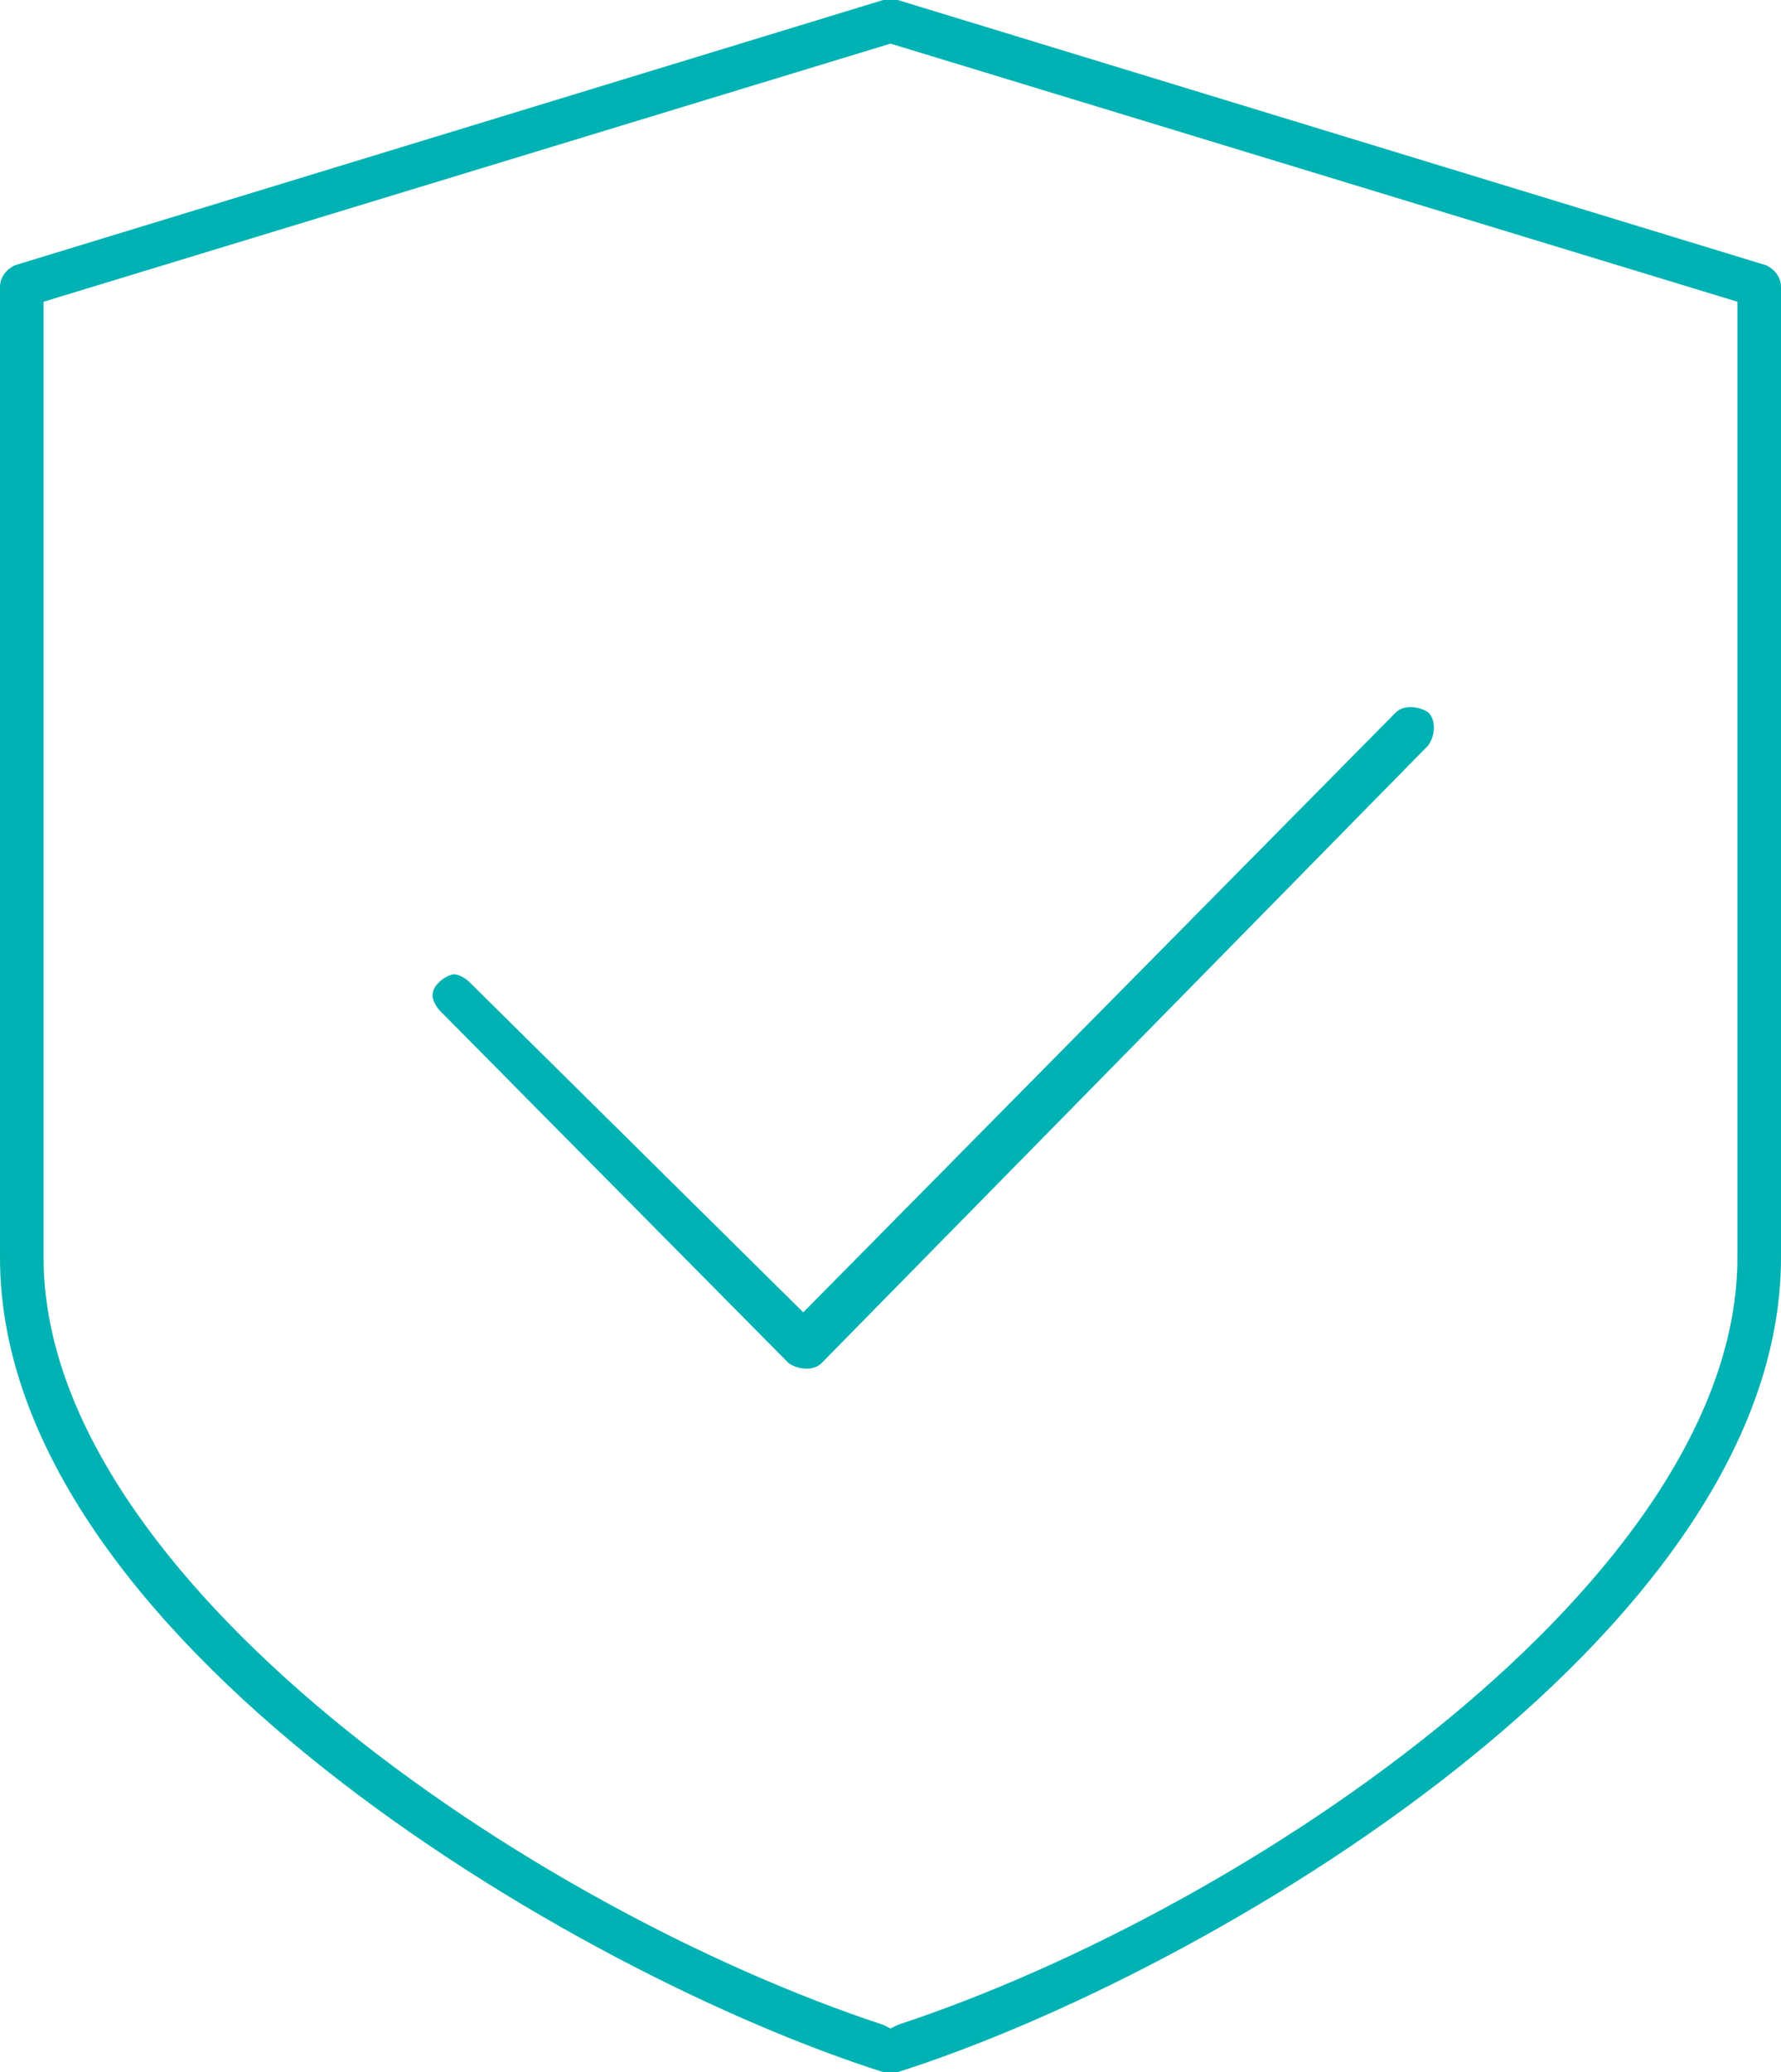 <?xml version="1.0" encoding="utf-8"?>
<!-- Generator: Adobe Illustrator 22.1.0, SVG Export Plug-In . SVG Version: 6.00 Build 0)  -->
<svg version="1.1" id="Layer_1" xmlns="http://www.w3.org/2000/svg" xmlns:xlink="http://www.w3.org/1999/xlink" x="0px" y="0px"
	 viewBox="0 0 49 57" style="enable-background:new 0 0 49 57;" xml:space="preserve" fill="#01b2b4">
<path d="M48.6,7.3L24.7,0c-0.1,0-0.1,0-0.2,0s-0.1,0-0.2,0L0.4,7.3C0.2,7.4,0,7.6,0,7.9v26.7C0,45,15.8,54.3,24.3,57
	c0.1,0,0.2,0,0.4,0C33.2,54.3,49,45,49,34.6V7.9C49,7.6,48.8,7.4,48.6,7.3z M47.8,34.6c0,8.8-13.4,17.9-23.1,21.1l-0.2,0.1l-0.2-0.1
	C14.6,52.5,1.2,43.4,1.2,34.6V8.3l23.3-7.1l23.3,7.1V34.6z M22.1,36.1l16.3-16.5c0.2-0.2,0.6-0.2,0.9,0c0.2,0.2,0.2,0.6,0,0.9
	l-16.7,17c-0.2,0.2-0.6,0.2-0.9,0l-9.6-9.7c-0.1-0.1-0.2-0.3-0.2-0.4c0-0.2,0.1-0.3,0.2-0.4c0.1-0.1,0.3-0.2,0.4-0.2
	s0.3,0.1,0.4,0.2L22.1,36.1z"/>
</svg>
